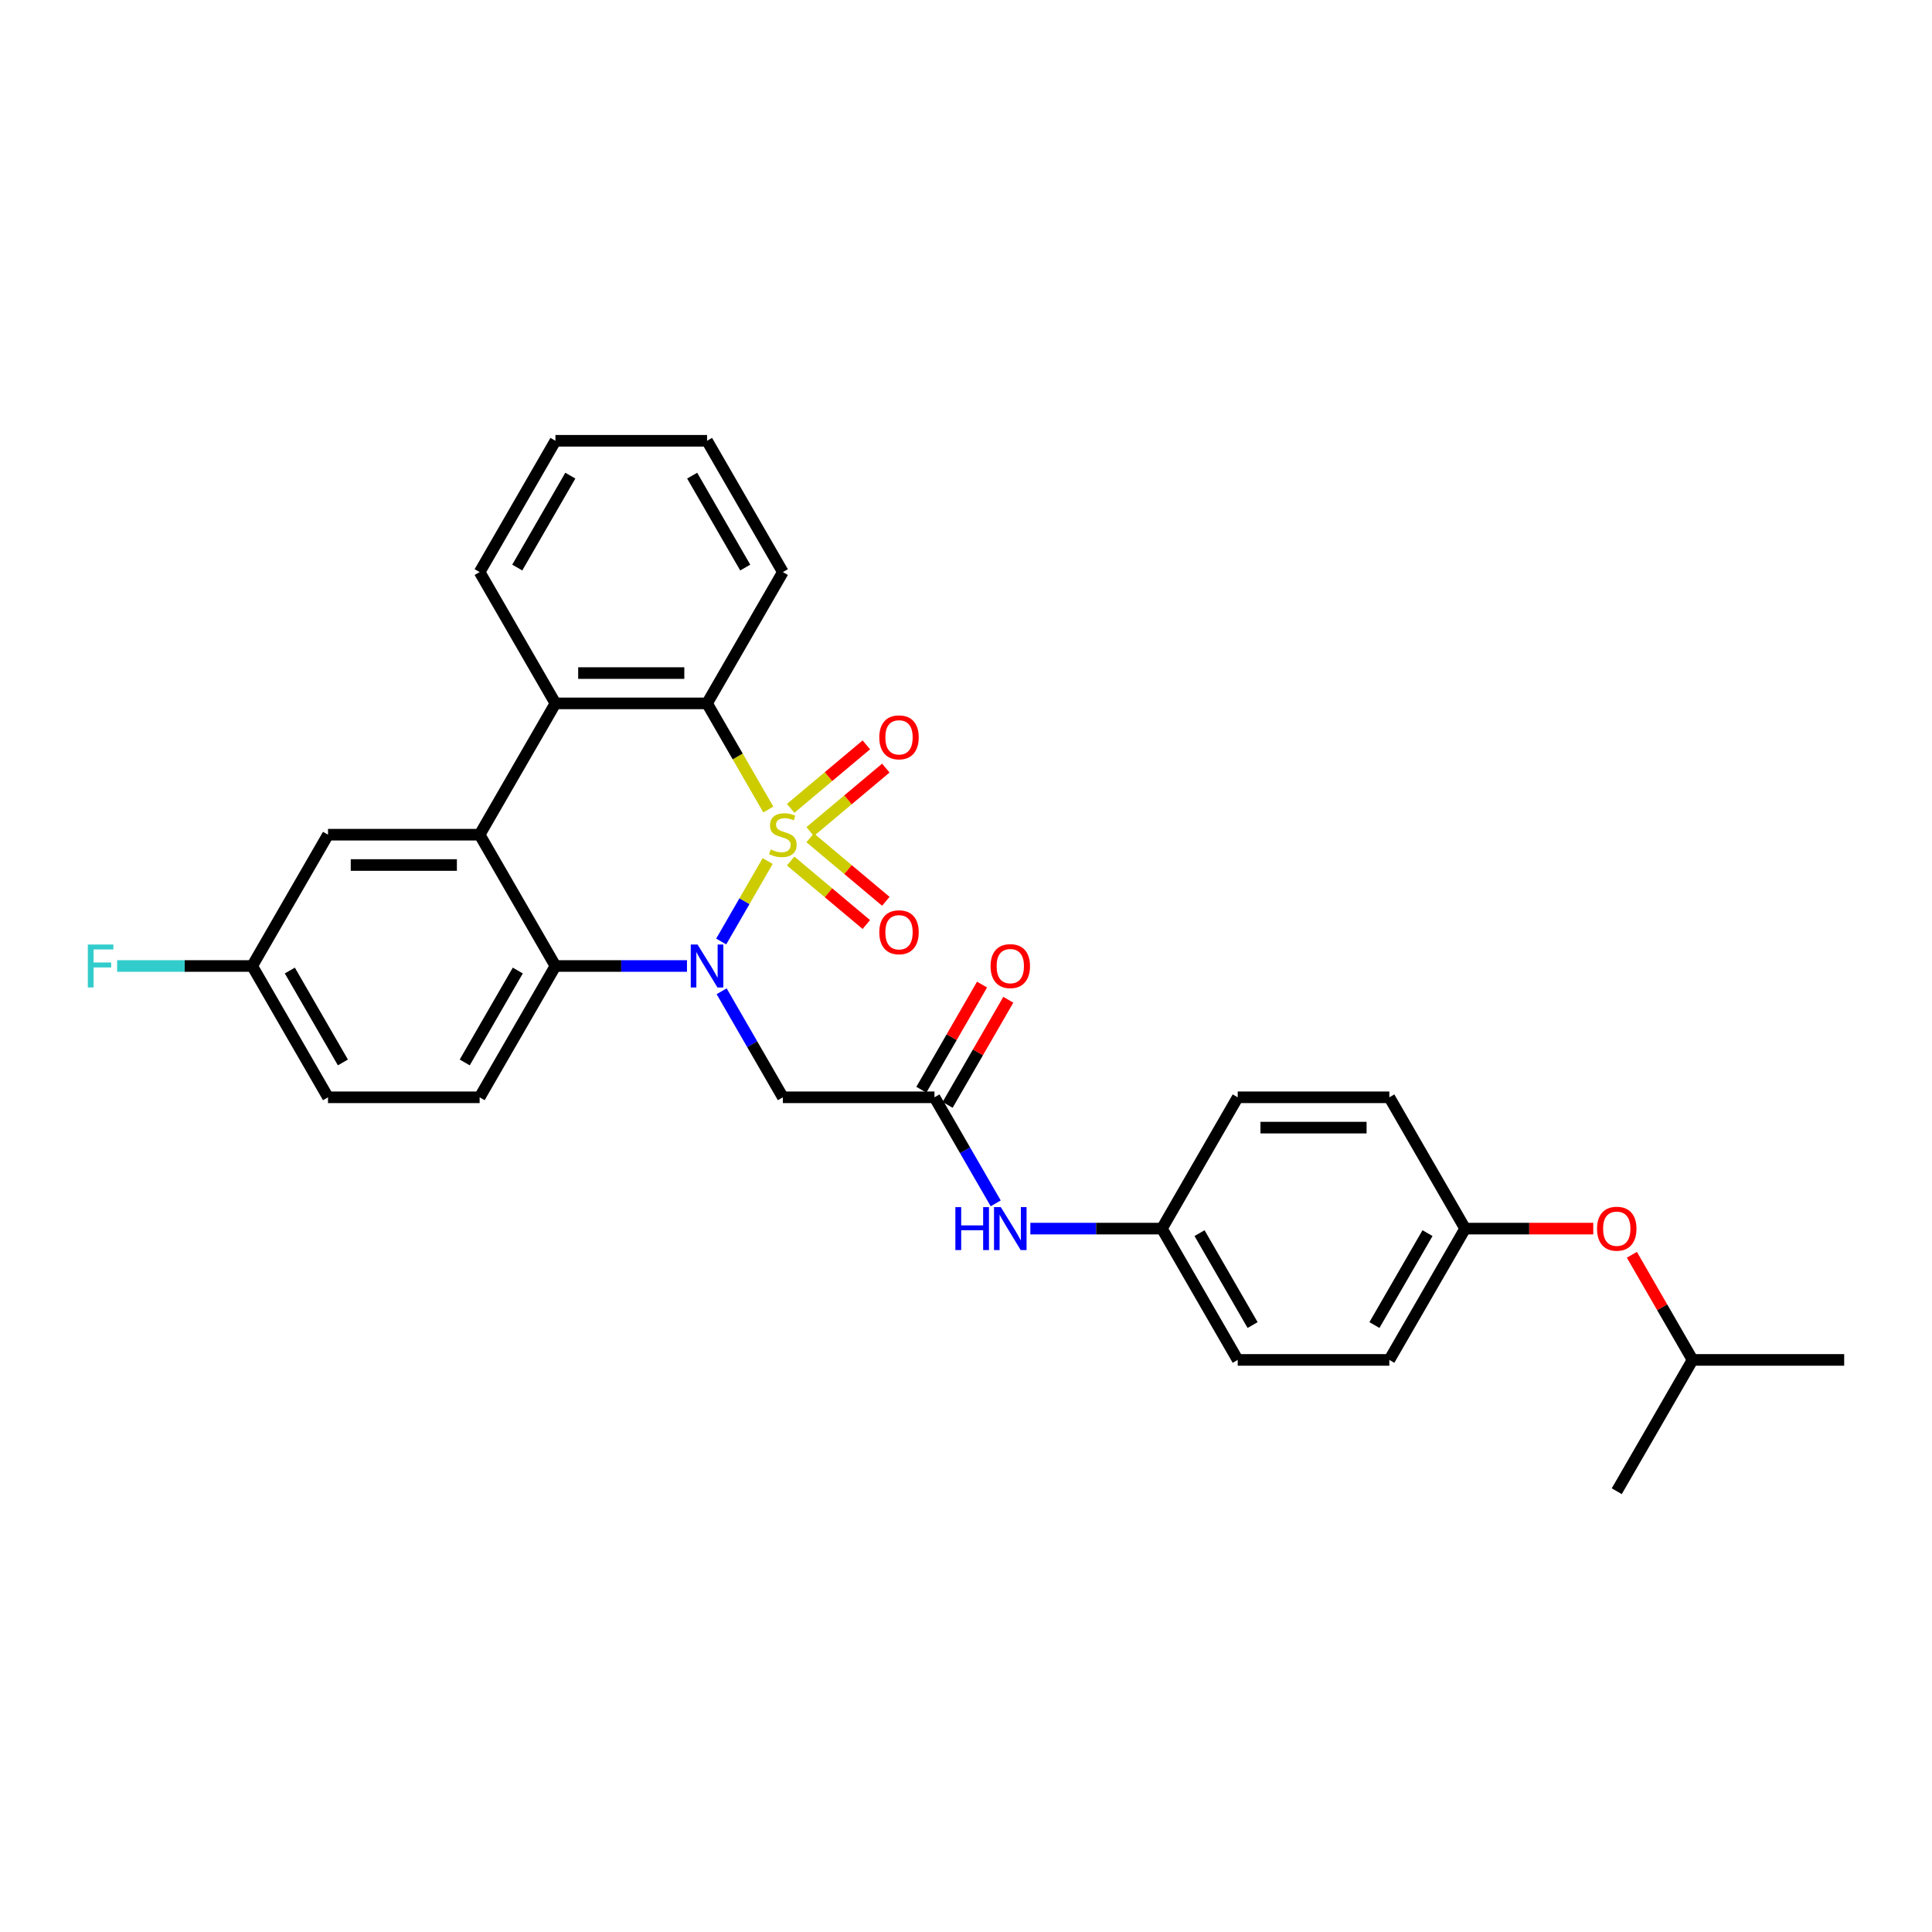 <?xml version='1.0' encoding='iso-8859-1'?>
<svg version='1.1' baseProfile='full'
              xmlns='http://www.w3.org/2000/svg'
                      xmlns:rdkit='http://www.rdkit.org/xml'
                      xmlns:xlink='http://www.w3.org/1999/xlink'
                  xml:space='preserve'
width='1000px' height='1000px' viewBox='0 0 1000 1000'>
<!-- END OF HEADER -->
<rect style='opacity:1.0;fill:#FFFFFF;stroke:none' width='1000' height='1000' x='0' y='0'> </rect>
<path class='bond-0' d='M 397.333,445.676 L 385.312,466.498' style='fill:none;fill-rule:evenodd;stroke:#CCCC00;stroke-width:6px;stroke-linecap:butt;stroke-linejoin:miter;stroke-opacity:1' />
<path class='bond-0' d='M 385.312,466.498 L 373.291,487.319' style='fill:none;fill-rule:evenodd;stroke:#0000FF;stroke-width:6px;stroke-linecap:butt;stroke-linejoin:miter;stroke-opacity:1' />
<path class='bond-1' d='M 397.678,418.994 L 381.824,391.534' style='fill:none;fill-rule:evenodd;stroke:#CCCC00;stroke-width:6px;stroke-linecap:butt;stroke-linejoin:miter;stroke-opacity:1' />
<path class='bond-1' d='M 381.824,391.534 L 365.969,364.074' style='fill:none;fill-rule:evenodd;stroke:#000000;stroke-width:6px;stroke-linecap:butt;stroke-linejoin:miter;stroke-opacity:1' />
<path class='bond-7' d='M 419.34,430.423 L 438.921,413.993' style='fill:none;fill-rule:evenodd;stroke:#CCCC00;stroke-width:6px;stroke-linecap:butt;stroke-linejoin:miter;stroke-opacity:1' />
<path class='bond-7' d='M 438.921,413.993 L 458.502,397.563' style='fill:none;fill-rule:evenodd;stroke:#FF0000;stroke-width:6px;stroke-linecap:butt;stroke-linejoin:miter;stroke-opacity:1' />
<path class='bond-7' d='M 409.251,418.4 L 428.832,401.97' style='fill:none;fill-rule:evenodd;stroke:#CCCC00;stroke-width:6px;stroke-linecap:butt;stroke-linejoin:miter;stroke-opacity:1' />
<path class='bond-7' d='M 428.832,401.97 L 448.413,385.539' style='fill:none;fill-rule:evenodd;stroke:#FF0000;stroke-width:6px;stroke-linecap:butt;stroke-linejoin:miter;stroke-opacity:1' />
<path class='bond-8' d='M 409.251,445.674 L 428.832,462.104' style='fill:none;fill-rule:evenodd;stroke:#CCCC00;stroke-width:6px;stroke-linecap:butt;stroke-linejoin:miter;stroke-opacity:1' />
<path class='bond-8' d='M 428.832,462.104 L 448.413,478.535' style='fill:none;fill-rule:evenodd;stroke:#FF0000;stroke-width:6px;stroke-linecap:butt;stroke-linejoin:miter;stroke-opacity:1' />
<path class='bond-8' d='M 419.34,433.651 L 438.921,450.081' style='fill:none;fill-rule:evenodd;stroke:#CCCC00;stroke-width:6px;stroke-linecap:butt;stroke-linejoin:miter;stroke-opacity:1' />
<path class='bond-8' d='M 438.921,450.081 L 458.502,466.511' style='fill:none;fill-rule:evenodd;stroke:#FF0000;stroke-width:6px;stroke-linecap:butt;stroke-linejoin:miter;stroke-opacity:1' />
<path class='bond-2' d='M 355.579,500 L 321.536,500' style='fill:none;fill-rule:evenodd;stroke:#0000FF;stroke-width:6px;stroke-linecap:butt;stroke-linejoin:miter;stroke-opacity:1' />
<path class='bond-2' d='M 321.536,500 L 287.493,500' style='fill:none;fill-rule:evenodd;stroke:#000000;stroke-width:6px;stroke-linecap:butt;stroke-linejoin:miter;stroke-opacity:1' />
<path class='bond-5' d='M 373.518,513.074 L 389.363,540.519' style='fill:none;fill-rule:evenodd;stroke:#0000FF;stroke-width:6px;stroke-linecap:butt;stroke-linejoin:miter;stroke-opacity:1' />
<path class='bond-5' d='M 389.363,540.519 L 405.208,567.963' style='fill:none;fill-rule:evenodd;stroke:#000000;stroke-width:6px;stroke-linecap:butt;stroke-linejoin:miter;stroke-opacity:1' />
<path class='bond-4' d='M 365.969,364.074 L 287.493,364.074' style='fill:none;fill-rule:evenodd;stroke:#000000;stroke-width:6px;stroke-linecap:butt;stroke-linejoin:miter;stroke-opacity:1' />
<path class='bond-4' d='M 354.198,348.379 L 299.264,348.379' style='fill:none;fill-rule:evenodd;stroke:#000000;stroke-width:6px;stroke-linecap:butt;stroke-linejoin:miter;stroke-opacity:1' />
<path class='bond-19' d='M 365.969,364.074 L 405.208,296.111' style='fill:none;fill-rule:evenodd;stroke:#000000;stroke-width:6px;stroke-linecap:butt;stroke-linejoin:miter;stroke-opacity:1' />
<path class='bond-9' d='M 287.493,500 L 248.254,567.963' style='fill:none;fill-rule:evenodd;stroke:#000000;stroke-width:6px;stroke-linecap:butt;stroke-linejoin:miter;stroke-opacity:1' />
<path class='bond-9' d='M 268.014,502.347 L 240.547,549.921' style='fill:none;fill-rule:evenodd;stroke:#000000;stroke-width:6px;stroke-linecap:butt;stroke-linejoin:miter;stroke-opacity:1' />
<path class='bond-30' d='M 287.493,500 L 248.254,432.037' style='fill:none;fill-rule:evenodd;stroke:#000000;stroke-width:6px;stroke-linecap:butt;stroke-linejoin:miter;stroke-opacity:1' />
<path class='bond-3' d='M 248.254,432.037 L 287.493,364.074' style='fill:none;fill-rule:evenodd;stroke:#000000;stroke-width:6px;stroke-linecap:butt;stroke-linejoin:miter;stroke-opacity:1' />
<path class='bond-10' d='M 248.254,432.037 L 169.777,432.037' style='fill:none;fill-rule:evenodd;stroke:#000000;stroke-width:6px;stroke-linecap:butt;stroke-linejoin:miter;stroke-opacity:1' />
<path class='bond-10' d='M 236.483,447.732 L 181.549,447.732' style='fill:none;fill-rule:evenodd;stroke:#000000;stroke-width:6px;stroke-linecap:butt;stroke-linejoin:miter;stroke-opacity:1' />
<path class='bond-22' d='M 287.493,364.074 L 248.254,296.111' style='fill:none;fill-rule:evenodd;stroke:#000000;stroke-width:6px;stroke-linecap:butt;stroke-linejoin:miter;stroke-opacity:1' />
<path class='bond-6' d='M 405.208,567.963 L 483.685,567.963' style='fill:none;fill-rule:evenodd;stroke:#000000;stroke-width:6px;stroke-linecap:butt;stroke-linejoin:miter;stroke-opacity:1' />
<path class='bond-11' d='M 483.685,567.963 L 499.53,595.407' style='fill:none;fill-rule:evenodd;stroke:#000000;stroke-width:6px;stroke-linecap:butt;stroke-linejoin:miter;stroke-opacity:1' />
<path class='bond-11' d='M 499.53,595.407 L 515.375,622.852' style='fill:none;fill-rule:evenodd;stroke:#0000FF;stroke-width:6px;stroke-linecap:butt;stroke-linejoin:miter;stroke-opacity:1' />
<path class='bond-12' d='M 490.481,571.887 L 506.19,544.678' style='fill:none;fill-rule:evenodd;stroke:#000000;stroke-width:6px;stroke-linecap:butt;stroke-linejoin:miter;stroke-opacity:1' />
<path class='bond-12' d='M 506.19,544.678 L 521.899,517.469' style='fill:none;fill-rule:evenodd;stroke:#FF0000;stroke-width:6px;stroke-linecap:butt;stroke-linejoin:miter;stroke-opacity:1' />
<path class='bond-12' d='M 476.888,564.039 L 492.597,536.83' style='fill:none;fill-rule:evenodd;stroke:#000000;stroke-width:6px;stroke-linecap:butt;stroke-linejoin:miter;stroke-opacity:1' />
<path class='bond-12' d='M 492.597,536.83 L 508.307,509.621' style='fill:none;fill-rule:evenodd;stroke:#FF0000;stroke-width:6px;stroke-linecap:butt;stroke-linejoin:miter;stroke-opacity:1' />
<path class='bond-17' d='M 248.254,567.963 L 169.777,567.963' style='fill:none;fill-rule:evenodd;stroke:#000000;stroke-width:6px;stroke-linecap:butt;stroke-linejoin:miter;stroke-opacity:1' />
<path class='bond-14' d='M 169.777,432.037 L 130.539,500' style='fill:none;fill-rule:evenodd;stroke:#000000;stroke-width:6px;stroke-linecap:butt;stroke-linejoin:miter;stroke-opacity:1' />
<path class='bond-15' d='M 533.313,635.926 L 567.357,635.926' style='fill:none;fill-rule:evenodd;stroke:#0000FF;stroke-width:6px;stroke-linecap:butt;stroke-linejoin:miter;stroke-opacity:1' />
<path class='bond-15' d='M 567.357,635.926 L 601.4,635.926' style='fill:none;fill-rule:evenodd;stroke:#000000;stroke-width:6px;stroke-linecap:butt;stroke-linejoin:miter;stroke-opacity:1' />
<path class='bond-13' d='M 824.666,635.926 L 791.51,635.926' style='fill:none;fill-rule:evenodd;stroke:#FF0000;stroke-width:6px;stroke-linecap:butt;stroke-linejoin:miter;stroke-opacity:1' />
<path class='bond-13' d='M 791.51,635.926 L 758.353,635.926' style='fill:none;fill-rule:evenodd;stroke:#000000;stroke-width:6px;stroke-linecap:butt;stroke-linejoin:miter;stroke-opacity:1' />
<path class='bond-25' d='M 844.651,649.471 L 860.36,676.68' style='fill:none;fill-rule:evenodd;stroke:#FF0000;stroke-width:6px;stroke-linecap:butt;stroke-linejoin:miter;stroke-opacity:1' />
<path class='bond-25' d='M 860.36,676.68 L 876.069,703.889' style='fill:none;fill-rule:evenodd;stroke:#000000;stroke-width:6px;stroke-linecap:butt;stroke-linejoin:miter;stroke-opacity:1' />
<path class='bond-18' d='M 130.539,500 L 95.585,500' style='fill:none;fill-rule:evenodd;stroke:#000000;stroke-width:6px;stroke-linecap:butt;stroke-linejoin:miter;stroke-opacity:1' />
<path class='bond-18' d='M 95.585,500 L 60.632,500' style='fill:none;fill-rule:evenodd;stroke:#33CCCC;stroke-width:6px;stroke-linecap:butt;stroke-linejoin:miter;stroke-opacity:1' />
<path class='bond-32' d='M 130.539,500 L 169.777,567.963' style='fill:none;fill-rule:evenodd;stroke:#000000;stroke-width:6px;stroke-linecap:butt;stroke-linejoin:miter;stroke-opacity:1' />
<path class='bond-32' d='M 150.017,502.347 L 177.484,549.921' style='fill:none;fill-rule:evenodd;stroke:#000000;stroke-width:6px;stroke-linecap:butt;stroke-linejoin:miter;stroke-opacity:1' />
<path class='bond-20' d='M 601.4,635.926 L 640.638,567.963' style='fill:none;fill-rule:evenodd;stroke:#000000;stroke-width:6px;stroke-linecap:butt;stroke-linejoin:miter;stroke-opacity:1' />
<path class='bond-21' d='M 601.4,635.926 L 640.638,703.889' style='fill:none;fill-rule:evenodd;stroke:#000000;stroke-width:6px;stroke-linecap:butt;stroke-linejoin:miter;stroke-opacity:1' />
<path class='bond-21' d='M 620.878,638.273 L 648.345,685.847' style='fill:none;fill-rule:evenodd;stroke:#000000;stroke-width:6px;stroke-linecap:butt;stroke-linejoin:miter;stroke-opacity:1' />
<path class='bond-16' d='M 758.353,635.926 L 719.115,703.889' style='fill:none;fill-rule:evenodd;stroke:#000000;stroke-width:6px;stroke-linecap:butt;stroke-linejoin:miter;stroke-opacity:1' />
<path class='bond-16' d='M 738.875,638.273 L 711.408,685.847' style='fill:none;fill-rule:evenodd;stroke:#000000;stroke-width:6px;stroke-linecap:butt;stroke-linejoin:miter;stroke-opacity:1' />
<path class='bond-33' d='M 758.353,635.926 L 719.115,567.963' style='fill:none;fill-rule:evenodd;stroke:#000000;stroke-width:6px;stroke-linecap:butt;stroke-linejoin:miter;stroke-opacity:1' />
<path class='bond-28' d='M 405.208,296.111 L 365.969,228.148' style='fill:none;fill-rule:evenodd;stroke:#000000;stroke-width:6px;stroke-linecap:butt;stroke-linejoin:miter;stroke-opacity:1' />
<path class='bond-28' d='M 385.73,293.765 L 358.263,246.191' style='fill:none;fill-rule:evenodd;stroke:#000000;stroke-width:6px;stroke-linecap:butt;stroke-linejoin:miter;stroke-opacity:1' />
<path class='bond-23' d='M 640.638,567.963 L 719.115,567.963' style='fill:none;fill-rule:evenodd;stroke:#000000;stroke-width:6px;stroke-linecap:butt;stroke-linejoin:miter;stroke-opacity:1' />
<path class='bond-23' d='M 652.41,583.658 L 707.344,583.658' style='fill:none;fill-rule:evenodd;stroke:#000000;stroke-width:6px;stroke-linecap:butt;stroke-linejoin:miter;stroke-opacity:1' />
<path class='bond-24' d='M 640.638,703.889 L 719.115,703.889' style='fill:none;fill-rule:evenodd;stroke:#000000;stroke-width:6px;stroke-linecap:butt;stroke-linejoin:miter;stroke-opacity:1' />
<path class='bond-31' d='M 248.254,296.111 L 287.493,228.148' style='fill:none;fill-rule:evenodd;stroke:#000000;stroke-width:6px;stroke-linecap:butt;stroke-linejoin:miter;stroke-opacity:1' />
<path class='bond-31' d='M 267.733,293.765 L 295.2,246.191' style='fill:none;fill-rule:evenodd;stroke:#000000;stroke-width:6px;stroke-linecap:butt;stroke-linejoin:miter;stroke-opacity:1' />
<path class='bond-26' d='M 876.069,703.889 L 954.545,703.889' style='fill:none;fill-rule:evenodd;stroke:#000000;stroke-width:6px;stroke-linecap:butt;stroke-linejoin:miter;stroke-opacity:1' />
<path class='bond-27' d='M 876.069,703.889 L 836.83,771.852' style='fill:none;fill-rule:evenodd;stroke:#000000;stroke-width:6px;stroke-linecap:butt;stroke-linejoin:miter;stroke-opacity:1' />
<path class='bond-29' d='M 365.969,228.148 L 287.493,228.148' style='fill:none;fill-rule:evenodd;stroke:#000000;stroke-width:6px;stroke-linecap:butt;stroke-linejoin:miter;stroke-opacity:1' />
<path  class='atom-0' d='M 398.93 439.665
Q 399.181 439.759, 400.217 440.199
Q 401.253 440.638, 402.383 440.921
Q 403.544 441.172, 404.674 441.172
Q 406.777 441.172, 408.002 440.167
Q 409.226 439.131, 409.226 437.342
Q 409.226 436.118, 408.598 435.365
Q 408.002 434.611, 407.06 434.203
Q 406.118 433.795, 404.549 433.324
Q 402.571 432.728, 401.378 432.163
Q 400.217 431.598, 399.369 430.405
Q 398.553 429.212, 398.553 427.203
Q 398.553 424.409, 400.436 422.683
Q 402.351 420.956, 406.118 420.956
Q 408.692 420.956, 411.612 422.18
L 410.89 424.598
Q 408.221 423.499, 406.212 423.499
Q 404.046 423.499, 402.854 424.409
Q 401.661 425.288, 401.692 426.826
Q 401.692 428.019, 402.289 428.741
Q 402.916 429.463, 403.795 429.871
Q 404.706 430.279, 406.212 430.75
Q 408.221 431.378, 409.414 432.006
Q 410.607 432.634, 411.455 433.921
Q 412.334 435.176, 412.334 437.342
Q 412.334 440.418, 410.262 442.082
Q 408.221 443.714, 404.8 443.714
Q 402.822 443.714, 401.315 443.275
Q 399.84 442.867, 398.082 442.145
L 398.93 439.665
' fill='#CCCC00'/>
<path  class='atom-1' d='M 361.057 488.888
L 368.339 500.659
Q 369.061 501.821, 370.223 503.924
Q 371.384 506.027, 371.447 506.153
L 371.447 488.888
L 374.398 488.888
L 374.398 511.112
L 371.353 511.112
L 363.537 498.242
Q 362.626 496.735, 361.653 495.009
Q 360.712 493.282, 360.429 492.749
L 360.429 511.112
L 357.541 511.112
L 357.541 488.888
L 361.057 488.888
' fill='#0000FF'/>
<path  class='atom-8' d='M 455.123 381.656
Q 455.123 376.32, 457.759 373.337
Q 460.396 370.355, 465.325 370.355
Q 470.253 370.355, 472.89 373.337
Q 475.527 376.32, 475.527 381.656
Q 475.527 387.055, 472.858 390.131
Q 470.19 393.176, 465.325 393.176
Q 460.428 393.176, 457.759 390.131
Q 455.123 387.087, 455.123 381.656
M 465.325 390.665
Q 468.715 390.665, 470.535 388.405
Q 472.388 386.113, 472.388 381.656
Q 472.388 377.293, 470.535 375.095
Q 468.715 372.867, 465.325 372.867
Q 461.934 372.867, 460.082 375.064
Q 458.262 377.261, 458.262 381.656
Q 458.262 386.145, 460.082 388.405
Q 461.934 390.665, 465.325 390.665
' fill='#FF0000'/>
<path  class='atom-9' d='M 455.123 482.544
Q 455.123 477.207, 457.759 474.225
Q 460.396 471.243, 465.325 471.243
Q 470.253 471.243, 472.89 474.225
Q 475.527 477.207, 475.527 482.544
Q 475.527 487.943, 472.858 491.019
Q 470.19 494.064, 465.325 494.064
Q 460.428 494.064, 457.759 491.019
Q 455.123 487.974, 455.123 482.544
M 465.325 491.553
Q 468.715 491.553, 470.535 489.293
Q 472.388 487.001, 472.388 482.544
Q 472.388 478.18, 470.535 475.983
Q 468.715 473.754, 465.325 473.754
Q 461.934 473.754, 460.082 475.952
Q 458.262 478.149, 458.262 482.544
Q 458.262 487.033, 460.082 489.293
Q 461.934 491.553, 465.325 491.553
' fill='#FF0000'/>
<path  class='atom-12' d='M 494.499 624.813
L 497.512 624.813
L 497.512 634.262
L 508.876 634.262
L 508.876 624.813
L 511.889 624.813
L 511.889 647.038
L 508.876 647.038
L 508.876 636.773
L 497.512 636.773
L 497.512 647.038
L 494.499 647.038
L 494.499 624.813
' fill='#0000FF'/>
<path  class='atom-12' d='M 518.01 624.813
L 525.293 636.585
Q 526.015 637.746, 527.177 639.85
Q 528.338 641.953, 528.401 642.078
L 528.401 624.813
L 531.351 624.813
L 531.351 647.038
L 528.307 647.038
L 520.49 634.168
Q 519.58 632.661, 518.607 630.935
Q 517.665 629.208, 517.383 628.675
L 517.383 647.038
L 514.495 647.038
L 514.495 624.813
L 518.01 624.813
' fill='#0000FF'/>
<path  class='atom-13' d='M 512.721 500.063
Q 512.721 494.726, 515.358 491.744
Q 517.995 488.762, 522.923 488.762
Q 527.851 488.762, 530.488 491.744
Q 533.125 494.726, 533.125 500.063
Q 533.125 505.462, 530.457 508.538
Q 527.789 511.583, 522.923 511.583
Q 518.026 511.583, 515.358 508.538
Q 512.721 505.493, 512.721 500.063
M 522.923 509.072
Q 526.313 509.072, 528.134 506.812
Q 529.986 504.52, 529.986 500.063
Q 529.986 495.699, 528.134 493.502
Q 526.313 491.273, 522.923 491.273
Q 519.533 491.273, 517.681 493.471
Q 515.86 495.668, 515.86 500.063
Q 515.86 504.552, 517.681 506.812
Q 519.533 509.072, 522.923 509.072
' fill='#FF0000'/>
<path  class='atom-14' d='M 826.628 635.989
Q 826.628 630.652, 829.265 627.67
Q 831.902 624.688, 836.83 624.688
Q 841.759 624.688, 844.395 627.67
Q 847.032 630.652, 847.032 635.989
Q 847.032 641.388, 844.364 644.464
Q 841.696 647.509, 836.83 647.509
Q 831.933 647.509, 829.265 644.464
Q 826.628 641.419, 826.628 635.989
M 836.83 644.998
Q 840.22 644.998, 842.041 642.738
Q 843.893 640.446, 843.893 635.989
Q 843.893 631.625, 842.041 629.428
Q 840.22 627.199, 836.83 627.199
Q 833.44 627.199, 831.588 629.397
Q 829.767 631.594, 829.767 635.989
Q 829.767 640.477, 831.588 642.738
Q 833.44 644.998, 836.83 644.998
' fill='#FF0000'/>
<path  class='atom-19' d='M 45.455 488.888
L 58.67 488.888
L 58.67 491.43
L 48.437 491.43
L 48.437 498.179
L 57.54 498.179
L 57.54 500.753
L 48.437 500.753
L 48.437 511.112
L 45.455 511.112
L 45.455 488.888
' fill='#33CCCC'/>
</svg>
